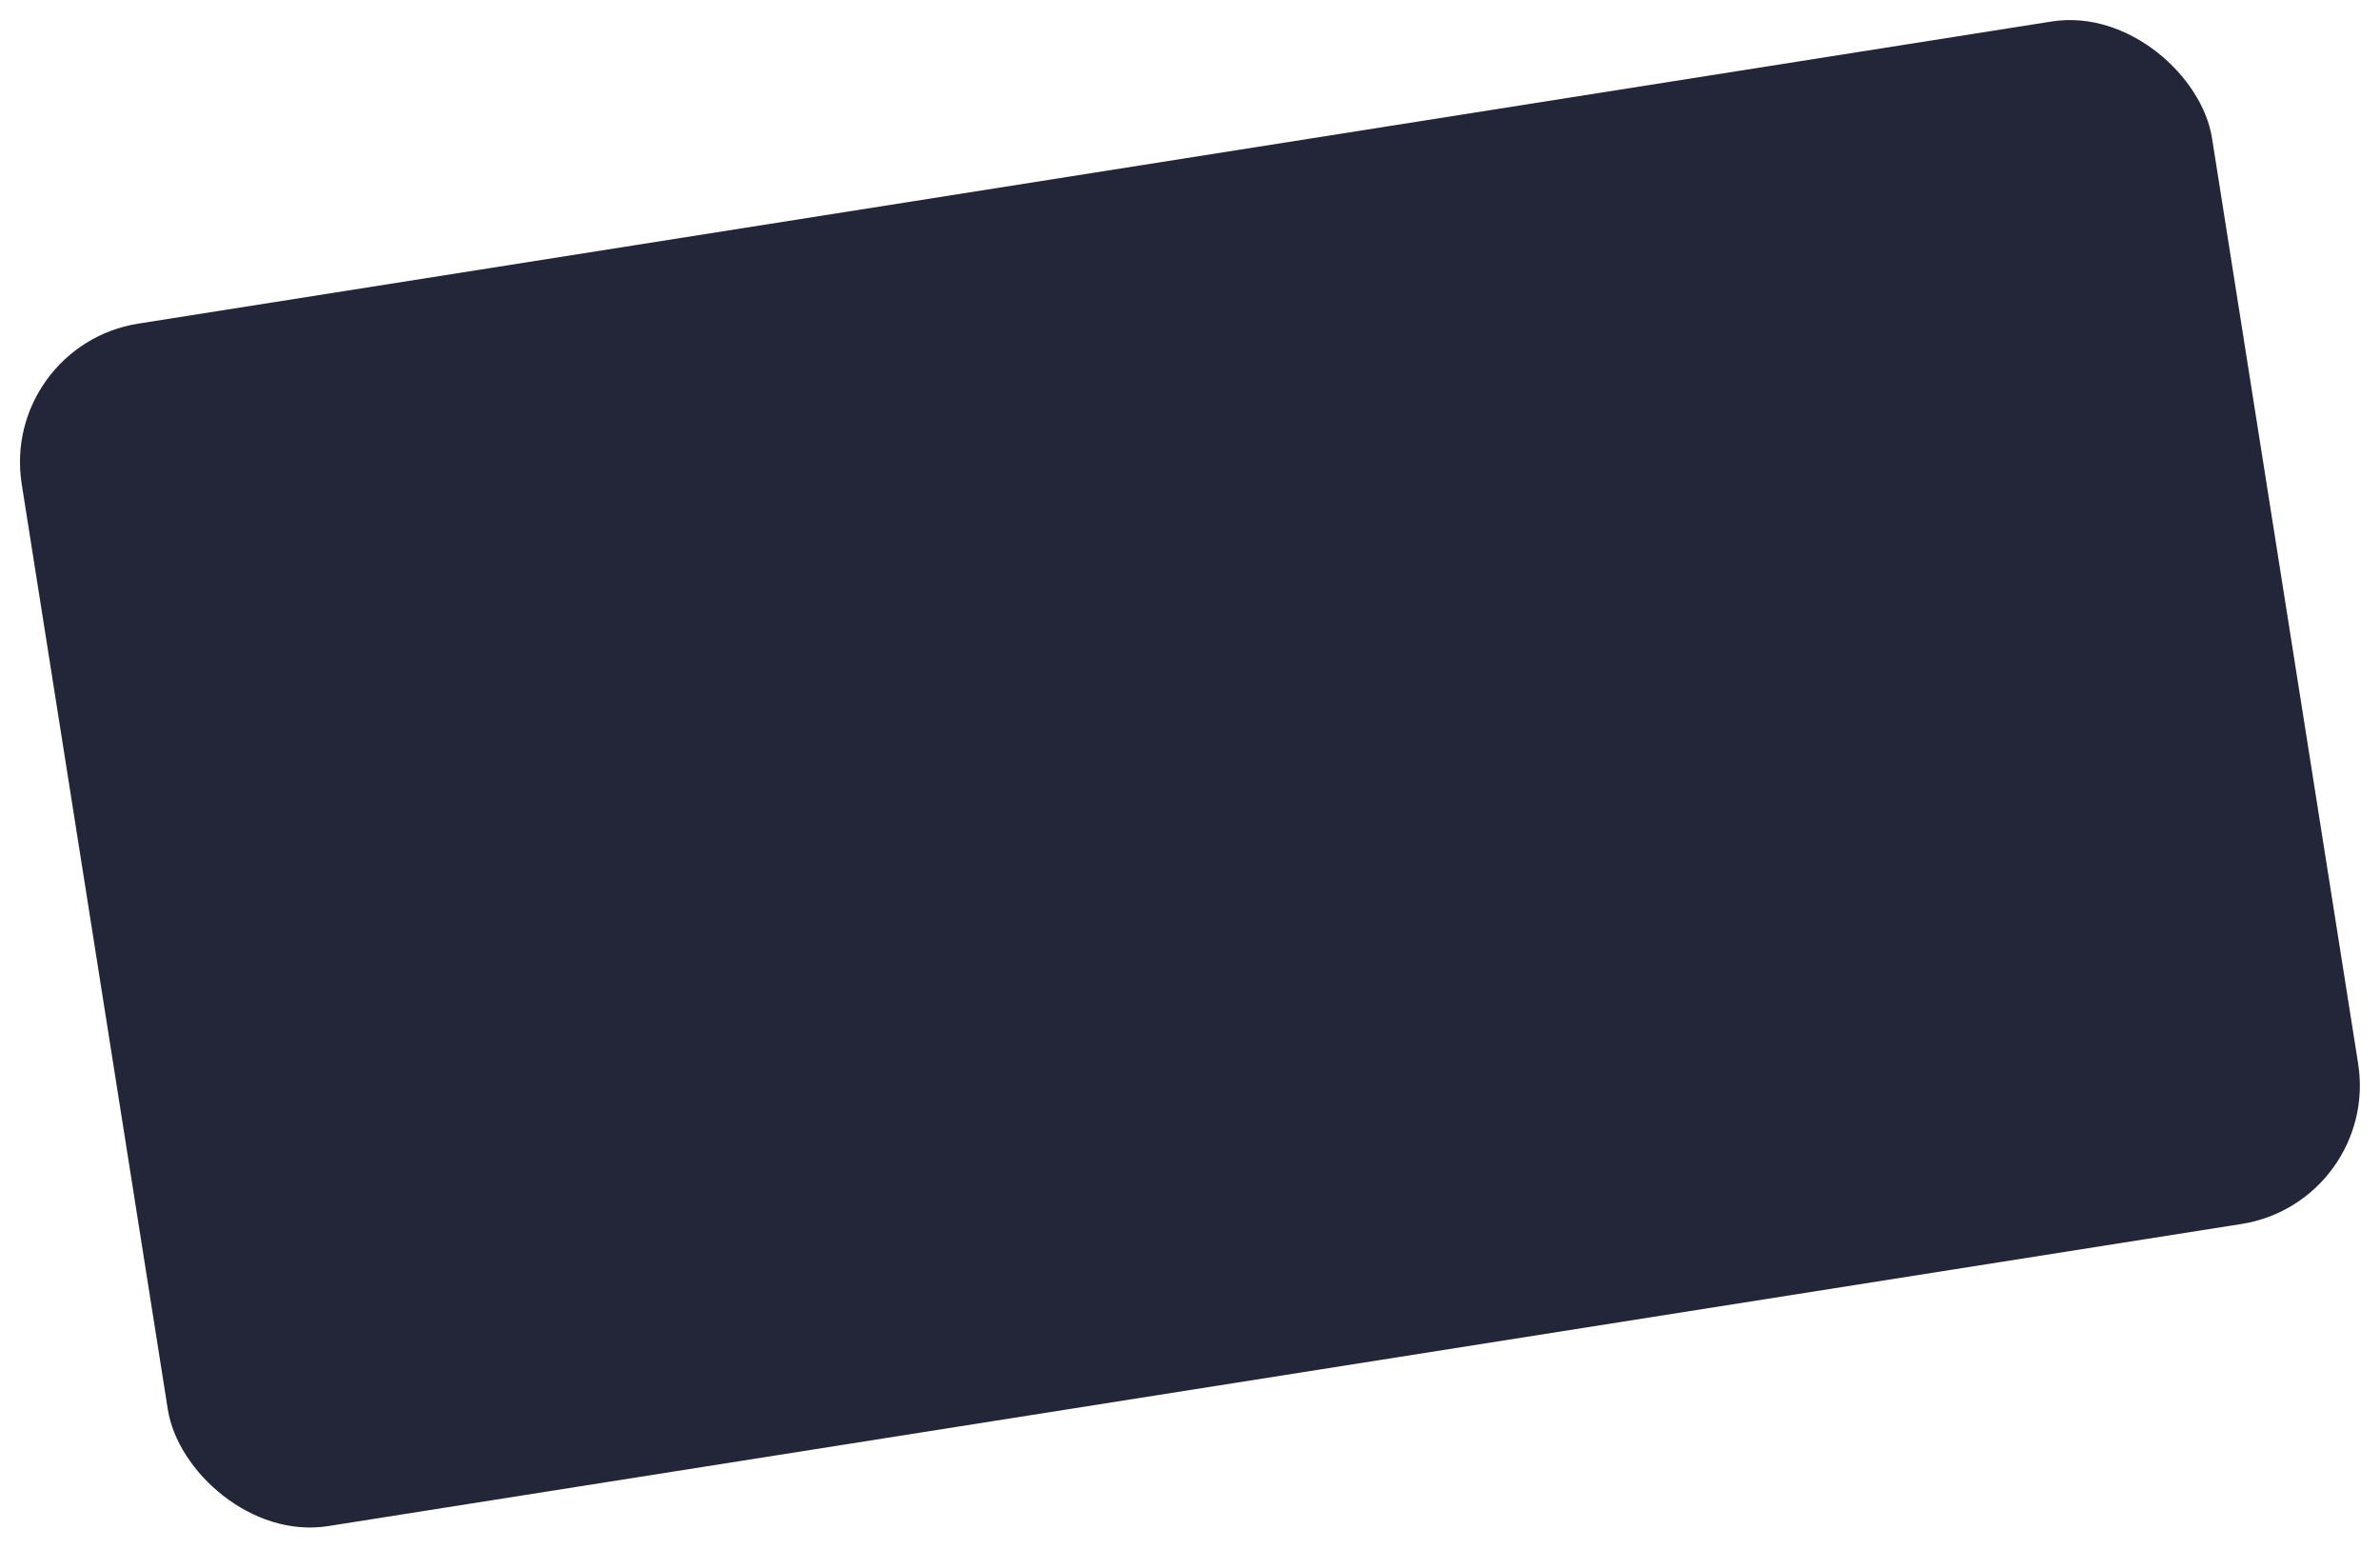 <?xml version="1.0" encoding="utf-8"?><svg xmlns="http://www.w3.org/2000/svg" width="543.234" height="353.519" viewBox="0 0 543.234 353.519">
  <rect id="Rectangle_7014" data-name="Rectangle 7014" width="506.009" height="277.782" rx="32" transform="matrix(-0.988, 0.156, -0.156, -0.988, 543.234, 274.362)" fill="#232638"/>
</svg>
